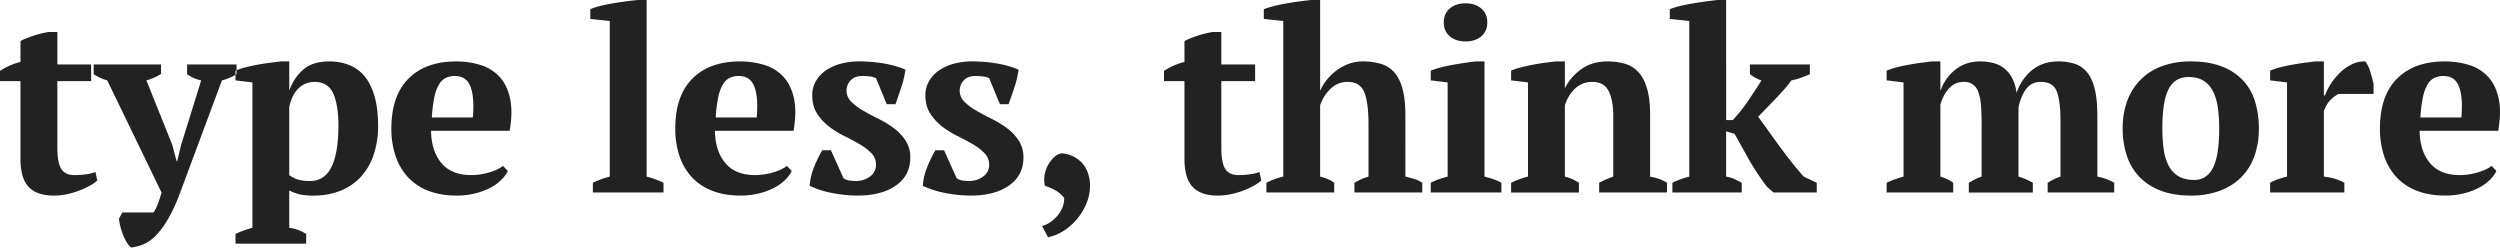 <svg xmlns="http://www.w3.org/2000/svg" width="646.093" height="63.969" viewBox="0 0 2522.816 249.781">
  <defs>
    <style>
      .cls-1 {
        fill: #222;
        fill-rule: evenodd;
      }
    </style>
  </defs>
  <path id="type_less_think_more" data-name="type less, think more" class="cls-1" d="M37.828,138.6H58.495v78.44q0,19.545,8.267,28.292t25.058,8.743a64.786,64.786,0,0,0,14.337-1.55,84.17,84.17,0,0,0,12.658-3.875,82.842,82.842,0,0,0,10.334-4.909A32.834,32.834,0,0,0,136,238.83l-1.809-8.525a45.249,45.249,0,0,1-10.721,2.454,95.279,95.279,0,0,1-10.462.646q-9.3,0-13.3-6.163t-4-22.1V138.6h34.1V121.805h-34.1V89H86.911A110.084,110.084,0,0,0,68.7,93.776q-8.137,2.973-10.2,4.521v20.925a67.1,67.1,0,0,0-20.667,9.026V138.6Zm163,112.375a126.974,126.974,0,0,1-4,12.4,47.515,47.515,0,0,1-4,7.75H161.308l-3.358,6.2a45.061,45.061,0,0,0,1.291,7.75,68.276,68.276,0,0,0,2.584,8.137,50.052,50.052,0,0,0,3.616,7.492,24.586,24.586,0,0,0,4.65,5.812,50.729,50.729,0,0,0,12.4-3.229,37.467,37.467,0,0,0,12.4-8.654,84.5,84.5,0,0,0,12.4-16.662,173.1,173.1,0,0,0,12.4-27L261.8,137.834a51.571,51.571,0,0,0,14.725-6.212v-9.817H226.666v9.817a36.165,36.165,0,0,0,14.208,6.22l-20.15,64.773-4.133,16.84h-0.517l-4.391-16.582-26.092-65.031a56.446,56.446,0,0,0,14.725-6.478v-9.559H132.375v9.817a71.648,71.648,0,0,0,6.587,3.625,39.948,39.948,0,0,0,7.1,2.587Zm145.958,41.85a45.21,45.21,0,0,0-8.784-4.287,40.983,40.983,0,0,0-8.266-1.95v-37.68a48.456,48.456,0,0,0,10.721,4,64.375,64.375,0,0,0,13.82,1.163,71.567,71.567,0,0,0,27.254-4.909,56.635,56.635,0,0,0,20.409-13.95A61.505,61.505,0,0,0,414.861,213a90.4,90.4,0,0,0,4.521-29.45q0-17.05-3.487-29.321t-9.817-20.15a38.145,38.145,0,0,0-15.5-11.625,53.935,53.935,0,0,0-20.537-3.746q-16.8,0-26.221,8.267A48.444,48.444,0,0,0,330,147.639h-0.258V118.705h-8.784q-4.134.522-10.2,1.292t-12.529,1.938q-6.461,1.162-12.529,2.712a67.65,67.65,0,0,0-10.2,3.358v9.817l17.05,2.075V286.6a92.783,92.783,0,0,0-17.05,6.22v9.816h71.3v-9.816Zm27.254-141.954q5.292,11.5,5.3,32.679,0,27.386-6.975,41.592t-21.7,14.208a42.547,42.547,0,0,1-12.142-1.421,28.338,28.338,0,0,1-8.783-4.521V164.689q2.84-12.915,9.687-19.117a22.623,22.623,0,0,1,15.629-6.2Q368.748,139.372,374.045,150.868Zm171.4,73.237q-5.171,4.136-14.337,6.717a65.165,65.165,0,0,1-17.7,2.583q-19.9,0-30.1-12.141t-10.463-32.55h79.309q3.354-19.375.387-32.809t-10.591-21.7a43.061,43.061,0,0,0-19.117-11.883,81.815,81.815,0,0,0-24.671-3.617q-30.745,0-48.05,17.309t-17.308,50.375a85.524,85.524,0,0,0,4.262,27.9,59.154,59.154,0,0,0,12.53,21.312,54.291,54.291,0,0,0,20.666,13.692q12.4,4.776,28.417,4.779a76.157,76.157,0,0,0,18.729-2.2,68.463,68.463,0,0,0,15.242-5.683,45.974,45.974,0,0,0,11.108-8.009,32.481,32.481,0,0,0,6.587-8.912ZM512.659,144.28q4.111,10.851,2.305,31H473.63a137.041,137.041,0,0,1,2.568-20.537,41.962,41.962,0,0,1,4.747-12.917,16.274,16.274,0,0,1,6.934-6.587,21.852,21.852,0,0,1,9.114-1.809Q508.546,133.43,512.659,144.28Zm194.757,96.875a85.113,85.113,0,0,0-17.05-6.208V56.706h-8.784q-5.424.521-12.271,1.421T655.62,60.193q-6.848,1.163-12.788,2.713a57.874,57.874,0,0,0-9.3,3.1v9.817L653.166,77.9V234.935a85.065,85.065,0,0,0-17.05,6.22v9.817h71.3v-9.817Zm124.512-17.05q-5.171,4.136-14.337,6.717a65.165,65.165,0,0,1-17.7,2.583q-19.9,0-30.1-12.141t-10.462-32.55h79.308q3.354-19.375.387-32.809t-10.591-21.7a43.061,43.061,0,0,0-19.117-11.883,81.81,81.81,0,0,0-24.671-3.617q-30.746,0-48.05,17.309T719.3,186.389a85.5,85.5,0,0,0,4.263,27.9A59.137,59.137,0,0,0,736.087,235.6a54.3,54.3,0,0,0,20.666,13.692q12.4,4.776,28.417,4.779a76.151,76.151,0,0,0,18.729-2.2,68.463,68.463,0,0,0,15.242-5.683,45.974,45.974,0,0,0,11.108-8.009,32.507,32.507,0,0,0,6.588-8.912ZM799.14,144.28q4.111,10.851,2.305,31H760.112a136.925,136.925,0,0,1,2.567-20.537,41.988,41.988,0,0,1,4.747-12.917,16.274,16.274,0,0,1,6.934-6.587,21.854,21.854,0,0,1,9.115-1.809Q795.027,133.43,799.14,144.28Zm116.485,90.675a23.144,23.144,0,0,1-13.692,4.392,59.619,59.619,0,0,1-6.587-.388,13,13,0,0,1-6.33-2.454l-12.658-28.158h-8.783a131.267,131.267,0,0,0-8.267,17.05,58.693,58.693,0,0,0-4.391,18.858,92.7,92.7,0,0,0,22.733,7.233,132.987,132.987,0,0,0,25.575,2.584q24.279,0,38.75-10.2t14.466-28.029a30.7,30.7,0,0,0-4.779-17.309A49.889,49.889,0,0,0,939.779,186a99.657,99.657,0,0,0-15.5-9.429q-8.4-4.13-15.5-8.267a57.476,57.476,0,0,1-11.883-8.912,15.366,15.366,0,0,1-4.78-11.238,14.98,14.98,0,0,1,4-10.2q4-4.516,11.754-4.521a65.885,65.885,0,0,1,7.491.388,23.855,23.855,0,0,1,6.459,1.679l10.85,26.35h8.783q2.84-7.751,5.942-17.179a94.557,94.557,0,0,0,4.133-17.7,98.667,98.667,0,0,0-21.054-6.071,144.761,144.761,0,0,0-25.963-2.2,68.454,68.454,0,0,0-18.729,2.455,48.307,48.307,0,0,0-14.854,6.845,33.3,33.3,0,0,0-9.816,10.721,27.85,27.85,0,0,0-3.617,14.079q0,10.851,4.779,18.342a51.761,51.761,0,0,0,11.883,13.046,88.286,88.286,0,0,0,15.5,9.687q8.392,4.136,15.5,8.267a55.424,55.424,0,0,1,11.884,9.042,16.114,16.114,0,0,1,4.779,11.625A14.062,14.062,0,0,1,915.625,234.955Zm114.185,0a23.158,23.158,0,0,1-13.69,4.392,59.56,59.56,0,0,1-6.59-.388,12.964,12.964,0,0,1-6.33-2.454l-12.66-28.158h-8.783a131.267,131.267,0,0,0-8.267,17.05,58.693,58.693,0,0,0-4.391,18.858,92.7,92.7,0,0,0,22.733,7.233,133.033,133.033,0,0,0,25.578,2.584q24.27,0,38.75-10.2,14.46-10.2,14.46-28.029a30.657,30.657,0,0,0-4.78-17.309A49.629,49.629,0,0,0,1053.96,186a99.423,99.423,0,0,0-15.5-9.429q-8.4-4.13-15.5-8.267a57.318,57.318,0,0,1-11.88-8.912,15.362,15.362,0,0,1-4.78-11.238,14.984,14.984,0,0,1,4-10.2q4.005-4.516,11.76-4.521a65.9,65.9,0,0,1,7.49.388,23.958,23.958,0,0,1,6.46,1.679l10.85,26.35h8.78q2.835-7.751,5.94-17.179a95.081,95.081,0,0,0,4.14-17.7,98.863,98.863,0,0,0-21.06-6.071,144.742,144.742,0,0,0-25.96-2.2,68.463,68.463,0,0,0-18.731,2.455,48.318,48.318,0,0,0-14.854,6.845,33.3,33.3,0,0,0-9.816,10.721,27.85,27.85,0,0,0-3.617,14.079q0,10.851,4.779,18.342a51.761,51.761,0,0,0,11.883,13.046,88.4,88.4,0,0,0,15.5,9.687q8.4,4.136,15.5,8.267a55.368,55.368,0,0,1,11.89,9.042,16.131,16.131,0,0,1,4.78,11.625A14.069,14.069,0,0,1,1029.81,234.955Zm65.61,61.225a48.683,48.683,0,0,0,17.05-7.362,59.185,59.185,0,0,0,13.31-12.4,61.062,61.062,0,0,0,8.78-15.371,44.585,44.585,0,0,0,3.23-16.275,39.08,39.08,0,0,0-2.46-14.467,28.639,28.639,0,0,0-6.58-10.2,30.763,30.763,0,0,0-19.89-8.654,15.29,15.29,0,0,0-7.37,4,32.045,32.045,0,0,0-9.56,17.954,27.2,27.2,0,0,0,.39,10.85,57.006,57.006,0,0,1,10.72,4.65,28.95,28.95,0,0,1,8.66,7.492,21.562,21.562,0,0,1-1.29,8.525,30.121,30.121,0,0,1-4.53,8.266,36.484,36.484,0,0,1-7.1,6.975,29.551,29.551,0,0,1-9.3,4.65ZM1212.45,138.6h20.66v78.44q0,19.545,8.27,28.292t25.06,8.743a64.864,64.864,0,0,0,14.34-1.55,83.956,83.956,0,0,0,12.65-3.875,82.945,82.945,0,0,0,10.34-4.909,32.8,32.8,0,0,0,6.84-4.908l-1.8-8.525a45.348,45.348,0,0,1-10.73,2.454,95.172,95.172,0,0,1-10.46.646q-9.3,0-13.3-6.163t-4.01-22.1V138.6h34.1V121.805h-34.1V89h-8.78a109.834,109.834,0,0,0-18.21,4.779q-8.145,2.973-10.21,4.521v20.925a67.063,67.063,0,0,0-20.66,9.026V138.6ZM1473.1,241.155a30.21,30.21,0,0,0-8.27-3.883c-2.93-.864-5.85-1.639-8.78-2.329V173.068q0-16.044-2.84-26.531t-8.27-16.7a28.529,28.529,0,0,0-13.56-8.67,63.813,63.813,0,0,0-18.47-2.463,40.089,40.089,0,0,0-13.69,2.325,48.449,48.449,0,0,0-12.01,6.33,53.612,53.612,0,0,0-9.95,9.3,46.732,46.732,0,0,0-6.98,11.237h-0.25V56.706h-8.79q-5.16.521-11.88,1.421t-13.43,2.067q-6.72,1.163-12.79,2.713a82.609,82.609,0,0,0-9.95,3.1v9.817l19.64,2.075V234.935a71.882,71.882,0,0,0-17.05,6.22v9.817h68.45v-9.817a33.135,33.135,0,0,0-6.84-3.883,58.307,58.307,0,0,0-7.36-2.333v-72a40.894,40.894,0,0,1,10.33-16.445,24.115,24.115,0,0,1,17.57-7.124q12.39,0,16.66,10.491t4.26,32.76v52.316a57.061,57.061,0,0,0-7.75,2.85q-3.36,1.555-6.46,3.366v9.817h68.46v-9.817Zm79.83,0a45.912,45.912,0,0,0-7.75-3.5q-4.14-1.423-9.3-2.717V118.705h-8.79q-4.65.522-10.85,1.421t-12.66,2.067q-6.45,1.163-12.27,2.712a87.1,87.1,0,0,0-9.68,3.1v9.817l17.05,2.079v95.022c-3.28.868-6.29,1.776-9.05,2.729a54.889,54.889,0,0,0-8,3.5v9.817h71.3v-9.817Zm-52-147.766q6.12,5.171,15.83,5.167t15.83-5.167q6.135-5.165,6.13-13.95,0-9.04-6.13-14.208t-15.83-5.167q-9.705,0-15.83,5.167t-6.13,14.208Q1494.8,88.224,1500.93,93.389Zm219.13,147.766q-6.72-4.4-17.05-6.212V173.068q0-16.044-2.97-26.531t-8.52-16.7a29.52,29.52,0,0,0-13.56-8.67,61.582,61.582,0,0,0-18.09-2.463q-15.495,0-26.35,7.88a51.621,51.621,0,0,0-16.27,18.729h-0.26V118.705h-8.78q-5.43.522-12.02,1.421t-12.91,2.2c-4.23.864-8.14,1.768-11.76,2.713a54.639,54.639,0,0,0-8.78,2.97v9.817l17.05,2.079v95.022a85.855,85.855,0,0,0-17.05,6.232v9.817h68.46v-9.817a51.593,51.593,0,0,0-6.85-3.754,46.536,46.536,0,0,0-7.36-2.462v-72q3.615-10.875,10.72-17.224a24.525,24.525,0,0,1,16.92-6.345q11.88,0,16.53,9.195t4.65,25.51v60.862q-4.395,1.556-7.62,2.979c-2.15.953-4.35,2.03-6.58,3.237v9.817h68.45v-9.817Zm83.7-109.533a59.972,59.972,0,0,0,5.56,3.637,29.833,29.833,0,0,0,6.07,2.6q-5.685,9.094-13.05,20a159.733,159.733,0,0,1-15.89,20h-6.71V56.706h-8.79q-4.65.521-11.36,1.421t-13.69,2.067q-6.975,1.163-13.18,2.713a67.392,67.392,0,0,0-9.82,3.1v9.817l19.64,2.075V234.935a84.865,84.865,0,0,0-17.05,6.22v9.817h70.01v-9.817a82.159,82.159,0,0,0-7.75-3.9,36.611,36.611,0,0,0-8.01-2.337V189.23l8.52,2.584q3.36,5.944,6.72,12.012t6.97,12.529q3.615,6.461,8.14,13.434t10.46,14.983l6.98,6.2h43.66v-9.817l-13.18-6.224q-6.72-7.52-13.3-15.948t-12.53-16.6q-5.94-8.167-11.11-15.431t-9.04-12.449q3.36-3.378,7.49-7.665t8.66-8.969q4.515-4.674,9.04-9.744t8.39-10.269a63.741,63.741,0,0,0,9.43-2.595q4.26-1.561,9.17-3.641v-9.817h-60.45v9.817Zm285.46,109.533a68.884,68.884,0,0,0-6.59-3.366,64.249,64.249,0,0,0-7.88-2.85V165.012q2.58-11.65,7.88-18.645t14.59-6.995q12.405,0,16.15,9.583t3.75,29.785v56.2a56.1,56.1,0,0,0-12.92,6.216v9.817h67.17v-9.817a53.782,53.782,0,0,0-17.05-6.212V173.589q0-16.311-2.59-26.923t-7.62-16.828a26.51,26.51,0,0,0-12.4-8.67,53.383,53.383,0,0,0-16.92-2.463q-15.495,0-26.35,8.784a48.084,48.084,0,0,0-15.5,22.991q-1.545-9.814-5.17-16.016a29.694,29.694,0,0,0-8.65-9.688A30.567,30.567,0,0,0,2048.14,120a57.063,57.063,0,0,0-12.14-1.292q-14.73,0-25.19,8.525a45,45,0,0,0-14.59,20.667h-0.26V118.705h-8.79c-2.75.348-6.16,0.775-10.2,1.292s-8.23,1.163-12.53,1.938-8.48,1.679-12.53,2.712a67.434,67.434,0,0,0-10.2,3.358v9.817l17.05,2.079v95.022c-3.1.868-6.12,1.82-9.04,2.858a70.213,70.213,0,0,0-8.01,3.374v9.817h67.16v-9.817a44.624,44.624,0,0,0-12.91-6.216V162.42q2.835-10.353,8.91-16.7a19.181,19.181,0,0,1,14.34-6.345,14.412,14.412,0,0,1,14.98,10.232,48.372,48.372,0,0,1,2.71,13.6q0.645,8.289.65,20.2v51.537a48.916,48.916,0,0,0-7.1,2.979q-3.24,1.683-5.82,3.237v9.817h64.59v-9.817Zm94.8-27.512a55.916,55.916,0,0,0,12.66,21.441,58.6,58.6,0,0,0,21.44,13.95q12.915,5.038,30.49,5.038a83.857,83.857,0,0,0,28.8-4.65,59.231,59.231,0,0,0,21.7-13.434,57.557,57.557,0,0,0,13.56-21.312,80.862,80.862,0,0,0,4.65-28.287,91.969,91.969,0,0,0-3.87-27.255,54.223,54.223,0,0,0-12.27-21.441,57.287,57.287,0,0,0-21.44-13.95q-13.05-5.037-31.13-5.038a82.8,82.8,0,0,0-28.68,4.65,57.769,57.769,0,0,0-35.26,34.746,78.841,78.841,0,0,0-4.78,28.288A86.682,86.682,0,0,0,2184.02,213.643Zm37.59-51.667q1.68-9.942,5.04-16.016a21.531,21.531,0,0,1,8.26-8.784,23.683,23.683,0,0,1,11.63-2.712q9.045,0,14.98,3.746a26.475,26.475,0,0,1,9.43,10.462,51.746,51.746,0,0,1,4.91,16.275,147.791,147.791,0,0,1,1.42,21.442,149.709,149.709,0,0,1-1.68,24.412q-1.68,9.948-5.04,16.017a22.246,22.246,0,0,1-8,8.783,20.155,20.155,0,0,1-10.34,2.712q-9.81,0-16.01-3.745a26.678,26.678,0,0,1-9.82-10.463,49.805,49.805,0,0,1-5.04-16.4,147.024,147.024,0,0,1-1.42-21.312A149.79,149.79,0,0,1,2221.61,161.976Zm211.44-10.462V141.439q-1.29-5.94-3.35-12.529a32.361,32.361,0,0,0-4.91-10.2,28.28,28.28,0,0,0-13.44,2.842,46.281,46.281,0,0,0-11.88,8.267,62.4,62.4,0,0,0-9.43,11.366,59.933,59.933,0,0,0-6.07,11.884h-1.03V118.705h-8.79c-2.75.348-6.16,0.775-10.2,1.292s-8.23,1.163-12.53,1.938-8.48,1.679-12.53,2.712a67.434,67.434,0,0,0-10.2,3.358v9.817l17.05,2.079v95.022q-4.14,1.041-8.27,2.341a47.2,47.2,0,0,0-8.78,3.891v9.817h74.91v-9.817a47.843,47.843,0,0,0-10.33-4.274,62.547,62.547,0,0,0-10.33-1.942V168.612q3.345-8.289,7.49-11.916a36.3,36.3,0,0,1,7.23-5.182h35.39Zm119.1,72.591q-5.175,4.136-14.34,6.717a65.177,65.177,0,0,1-17.7,2.583q-19.89,0-30.09-12.141t-10.47-32.55h79.31q3.36-19.375.39-32.809t-10.59-21.7a43.066,43.066,0,0,0-19.12-11.883,81.8,81.8,0,0,0-24.67-3.617q-30.75,0-48.05,17.309t-17.31,50.375a85.28,85.28,0,0,0,4.27,27.9A59.162,59.162,0,0,0,2456.3,235.6a54.291,54.291,0,0,0,20.67,13.692q12.405,4.776,28.42,4.779a76.246,76.246,0,0,0,18.73-2.2,68.557,68.557,0,0,0,15.24-5.683,46.105,46.105,0,0,0,11.11-8.009,32.464,32.464,0,0,0,6.58-8.912Zm-32.79-79.825q4.11,10.851,2.3,31h-41.33a136.487,136.487,0,0,1,2.57-20.537,41.868,41.868,0,0,1,4.74-12.917,16.269,16.269,0,0,1,6.94-6.587,21.833,21.833,0,0,1,9.11-1.809Q2515.24,133.43,2519.36,144.28Z" transform="translate(-37.844 -56.719)"/>
</svg>
